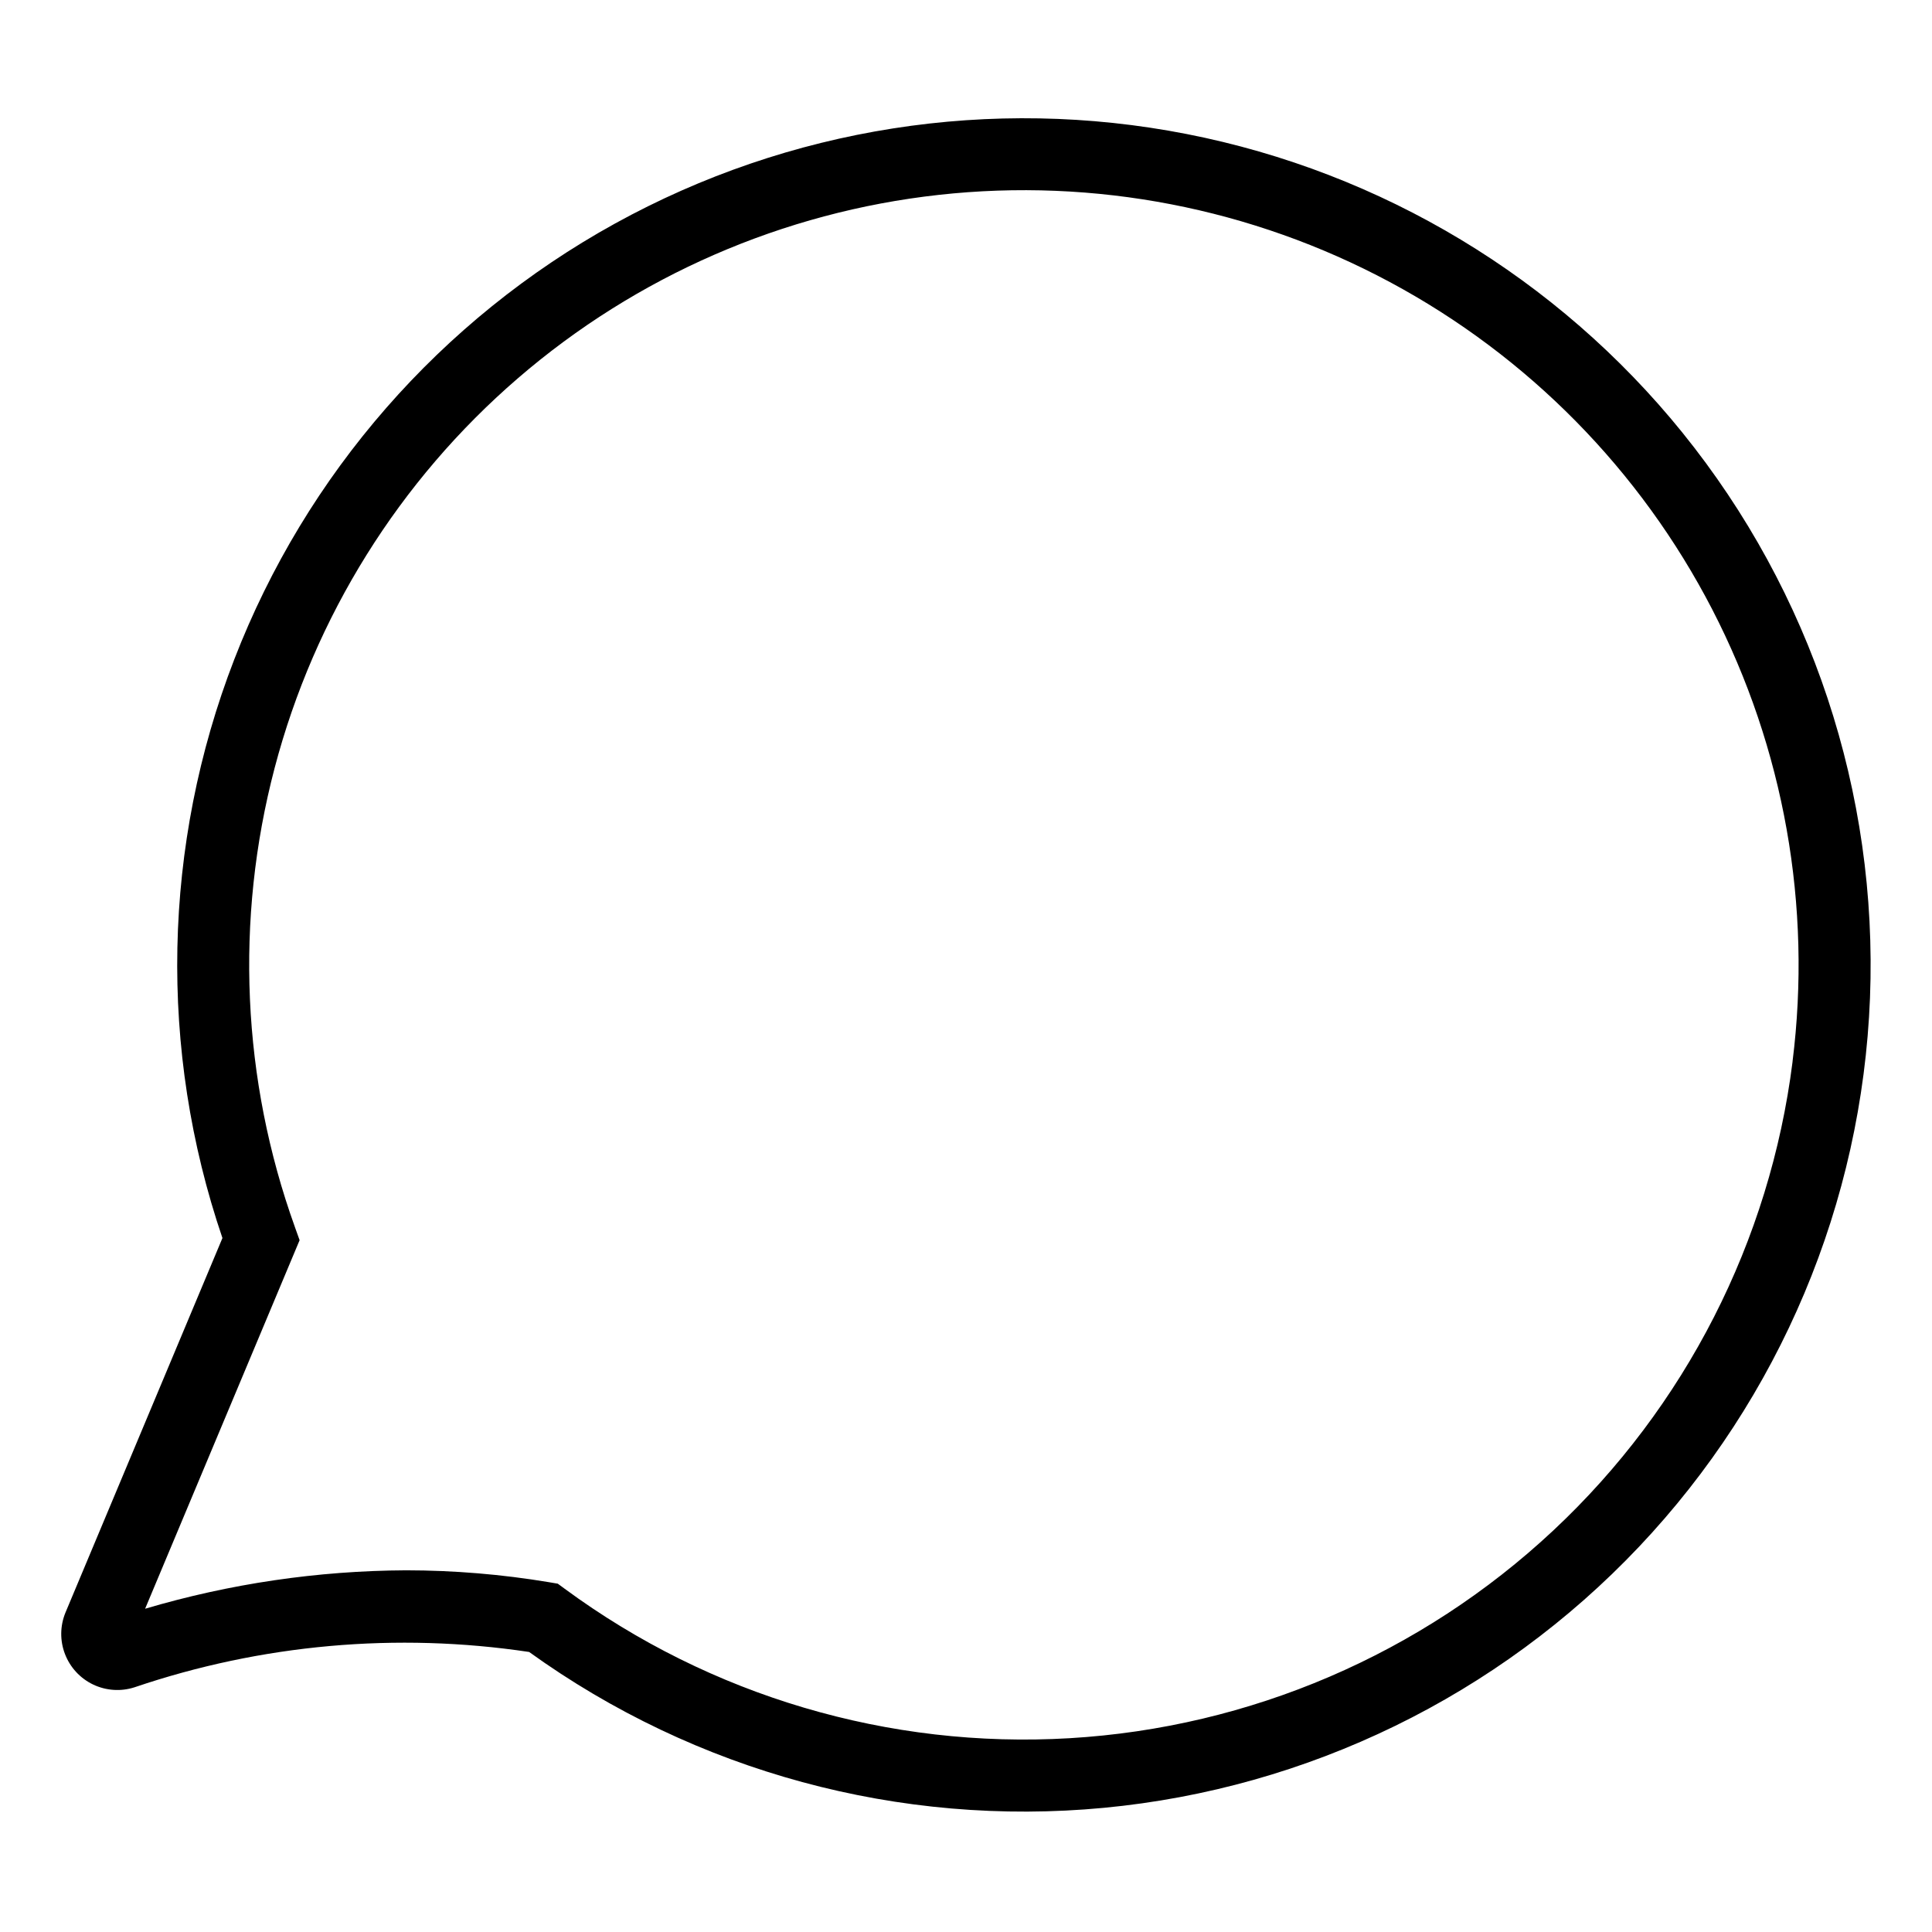<?xml version="1.0" encoding="UTF-8"?>
<!-- Uploaded to: SVG Repo, www.svgrepo.com, Generator: SVG Repo Mixer Tools -->
<svg fill="#000000" width="800px" height="800px" version="1.1" viewBox="144 144 512 512" xmlns="http://www.w3.org/2000/svg">
 <path d="m589.87 258.66c-33.137-40.988-79.648-69.008-131.38-79.141-51.727-10.129-105.37-1.73-151.52 23.727-46.152 25.461-81.871 66.352-100.89 115.51-19.02 49.156-20.129 103.44-3.133 153.34l-41.605 99.266c-1.441 3.512-1.488 7.441-0.121 10.984 1.363 3.547 4.031 6.434 7.457 8.07 3.43 1.637 7.352 1.898 10.965 0.734 33.613-11.418 69.473-14.625 104.58-9.363 44.094 31.758 98.211 46.434 152.31 41.305 54.094-5.129 104.49-29.715 141.83-69.191 37.34-39.477 59.086-91.16 61.203-145.46 2.113-54.297-15.543-107.52-49.699-149.78zm29.176 166.7c-5.988 47.551-28.426 91.508-63.426 124.25-34.996 32.746-80.348 52.215-128.19 55.035-47.844 2.82-95.168-11.188-133.77-39.598l-1.844-1.355-2.258-0.379v-0.004c-12.543-2.094-25.242-3.152-37.957-3.16-23.414 0.113-46.691 3.539-69.145 10.184l40.941-97.668-1.254-3.496h0.004c-14.047-39.066-15.922-81.469-5.375-121.62 10.547-40.148 33.016-76.16 64.445-103.28 31.426-27.121 70.34-44.074 111.6-48.629 41.262-4.555 82.934 3.504 119.52 23.117 36.586 19.613 66.367 49.855 85.418 86.738 19.047 36.887 26.469 78.676 21.281 119.86z"/>
</svg>